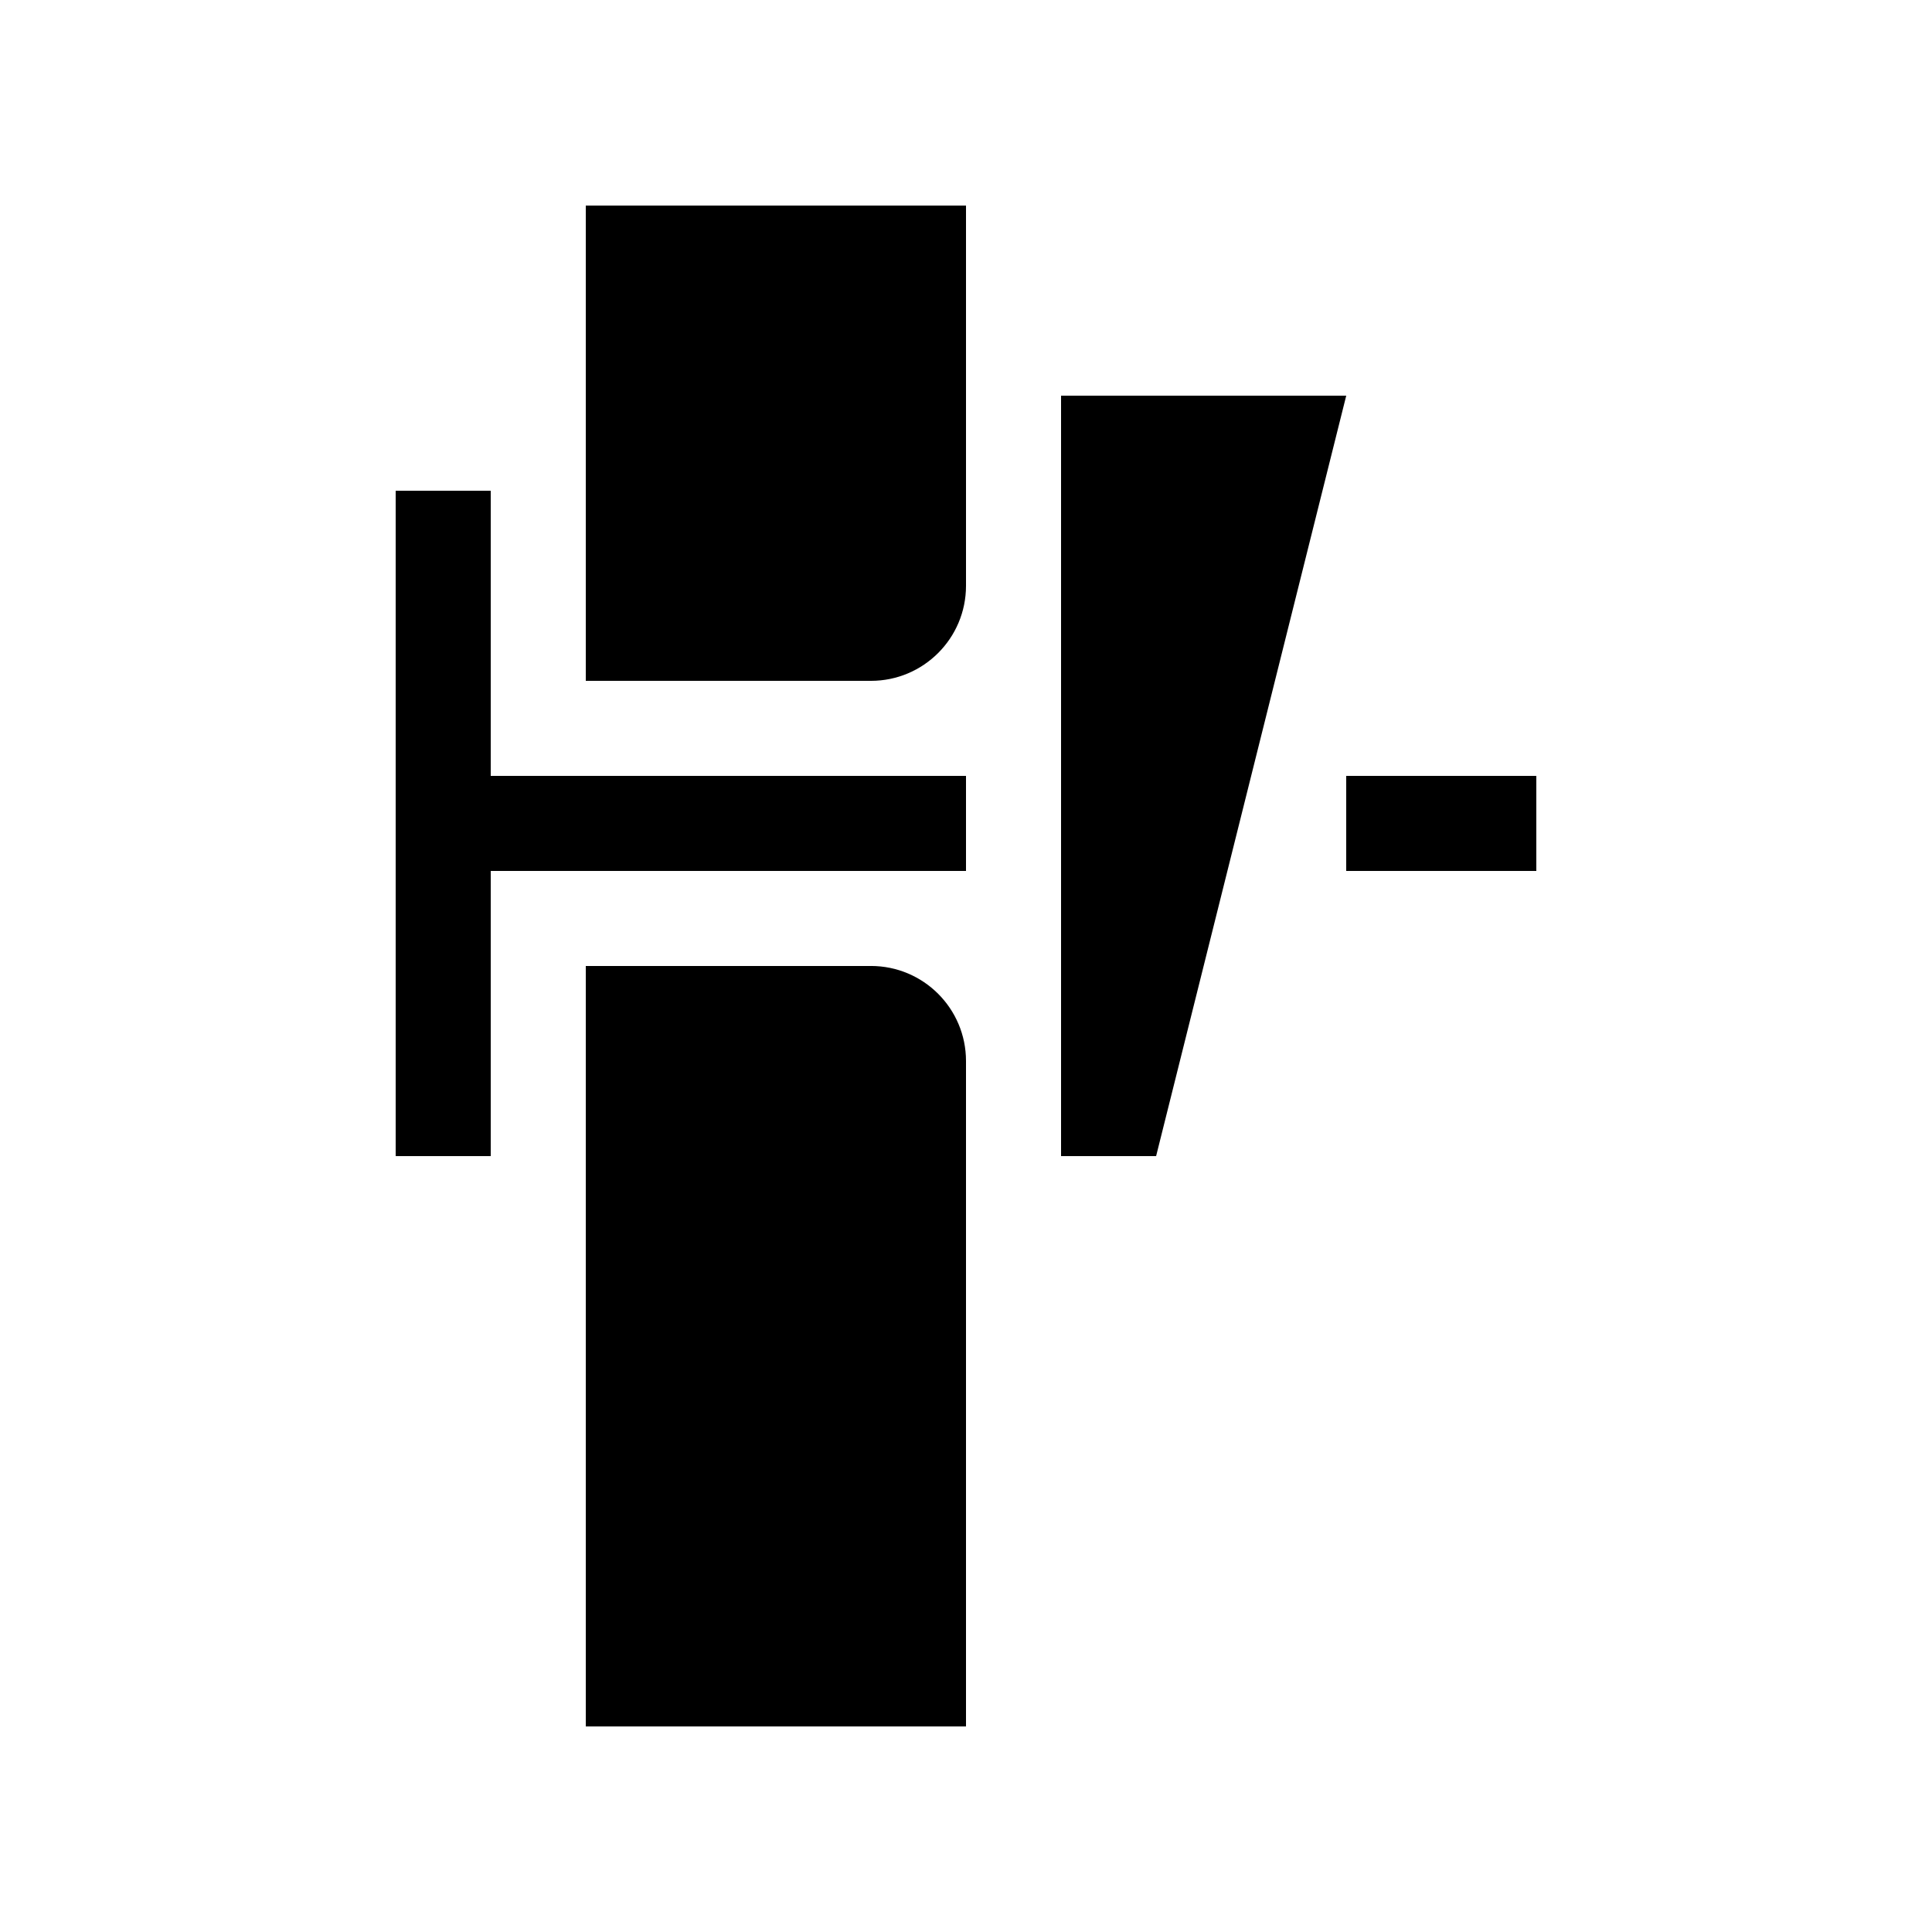 <?xml version="1.0" encoding="UTF-8"?>
<!-- Uploaded to: SVG Repo, www.svgrepo.com, Generator: SVG Repo Mixer Tools -->
<svg fill="#000000" width="800px" height="800px" version="1.1" viewBox="144 144 512 512" xmlns="http://www.w3.org/2000/svg">
 <g>
  <path d="m374.81 400h-75.57v201.52h100.76v-176.34c0-13.91-11.281-25.188-25.191-25.188z"/>
  <path d="m299.24 324.43h75.57c13.91 0 25.191-11.277 25.191-25.188v-100.76h-100.76z"/>
  <path d="m500.76 349.62h50.379v25.191h-50.379z"/>
  <path d="m425.19 248.86v201.52h25.191l50.383-201.52z"/>
  <path d="m274.05 274.05h-25.191v176.33h25.191v-75.57h125.95v-25.191h-125.95z"/>
 </g>
</svg>